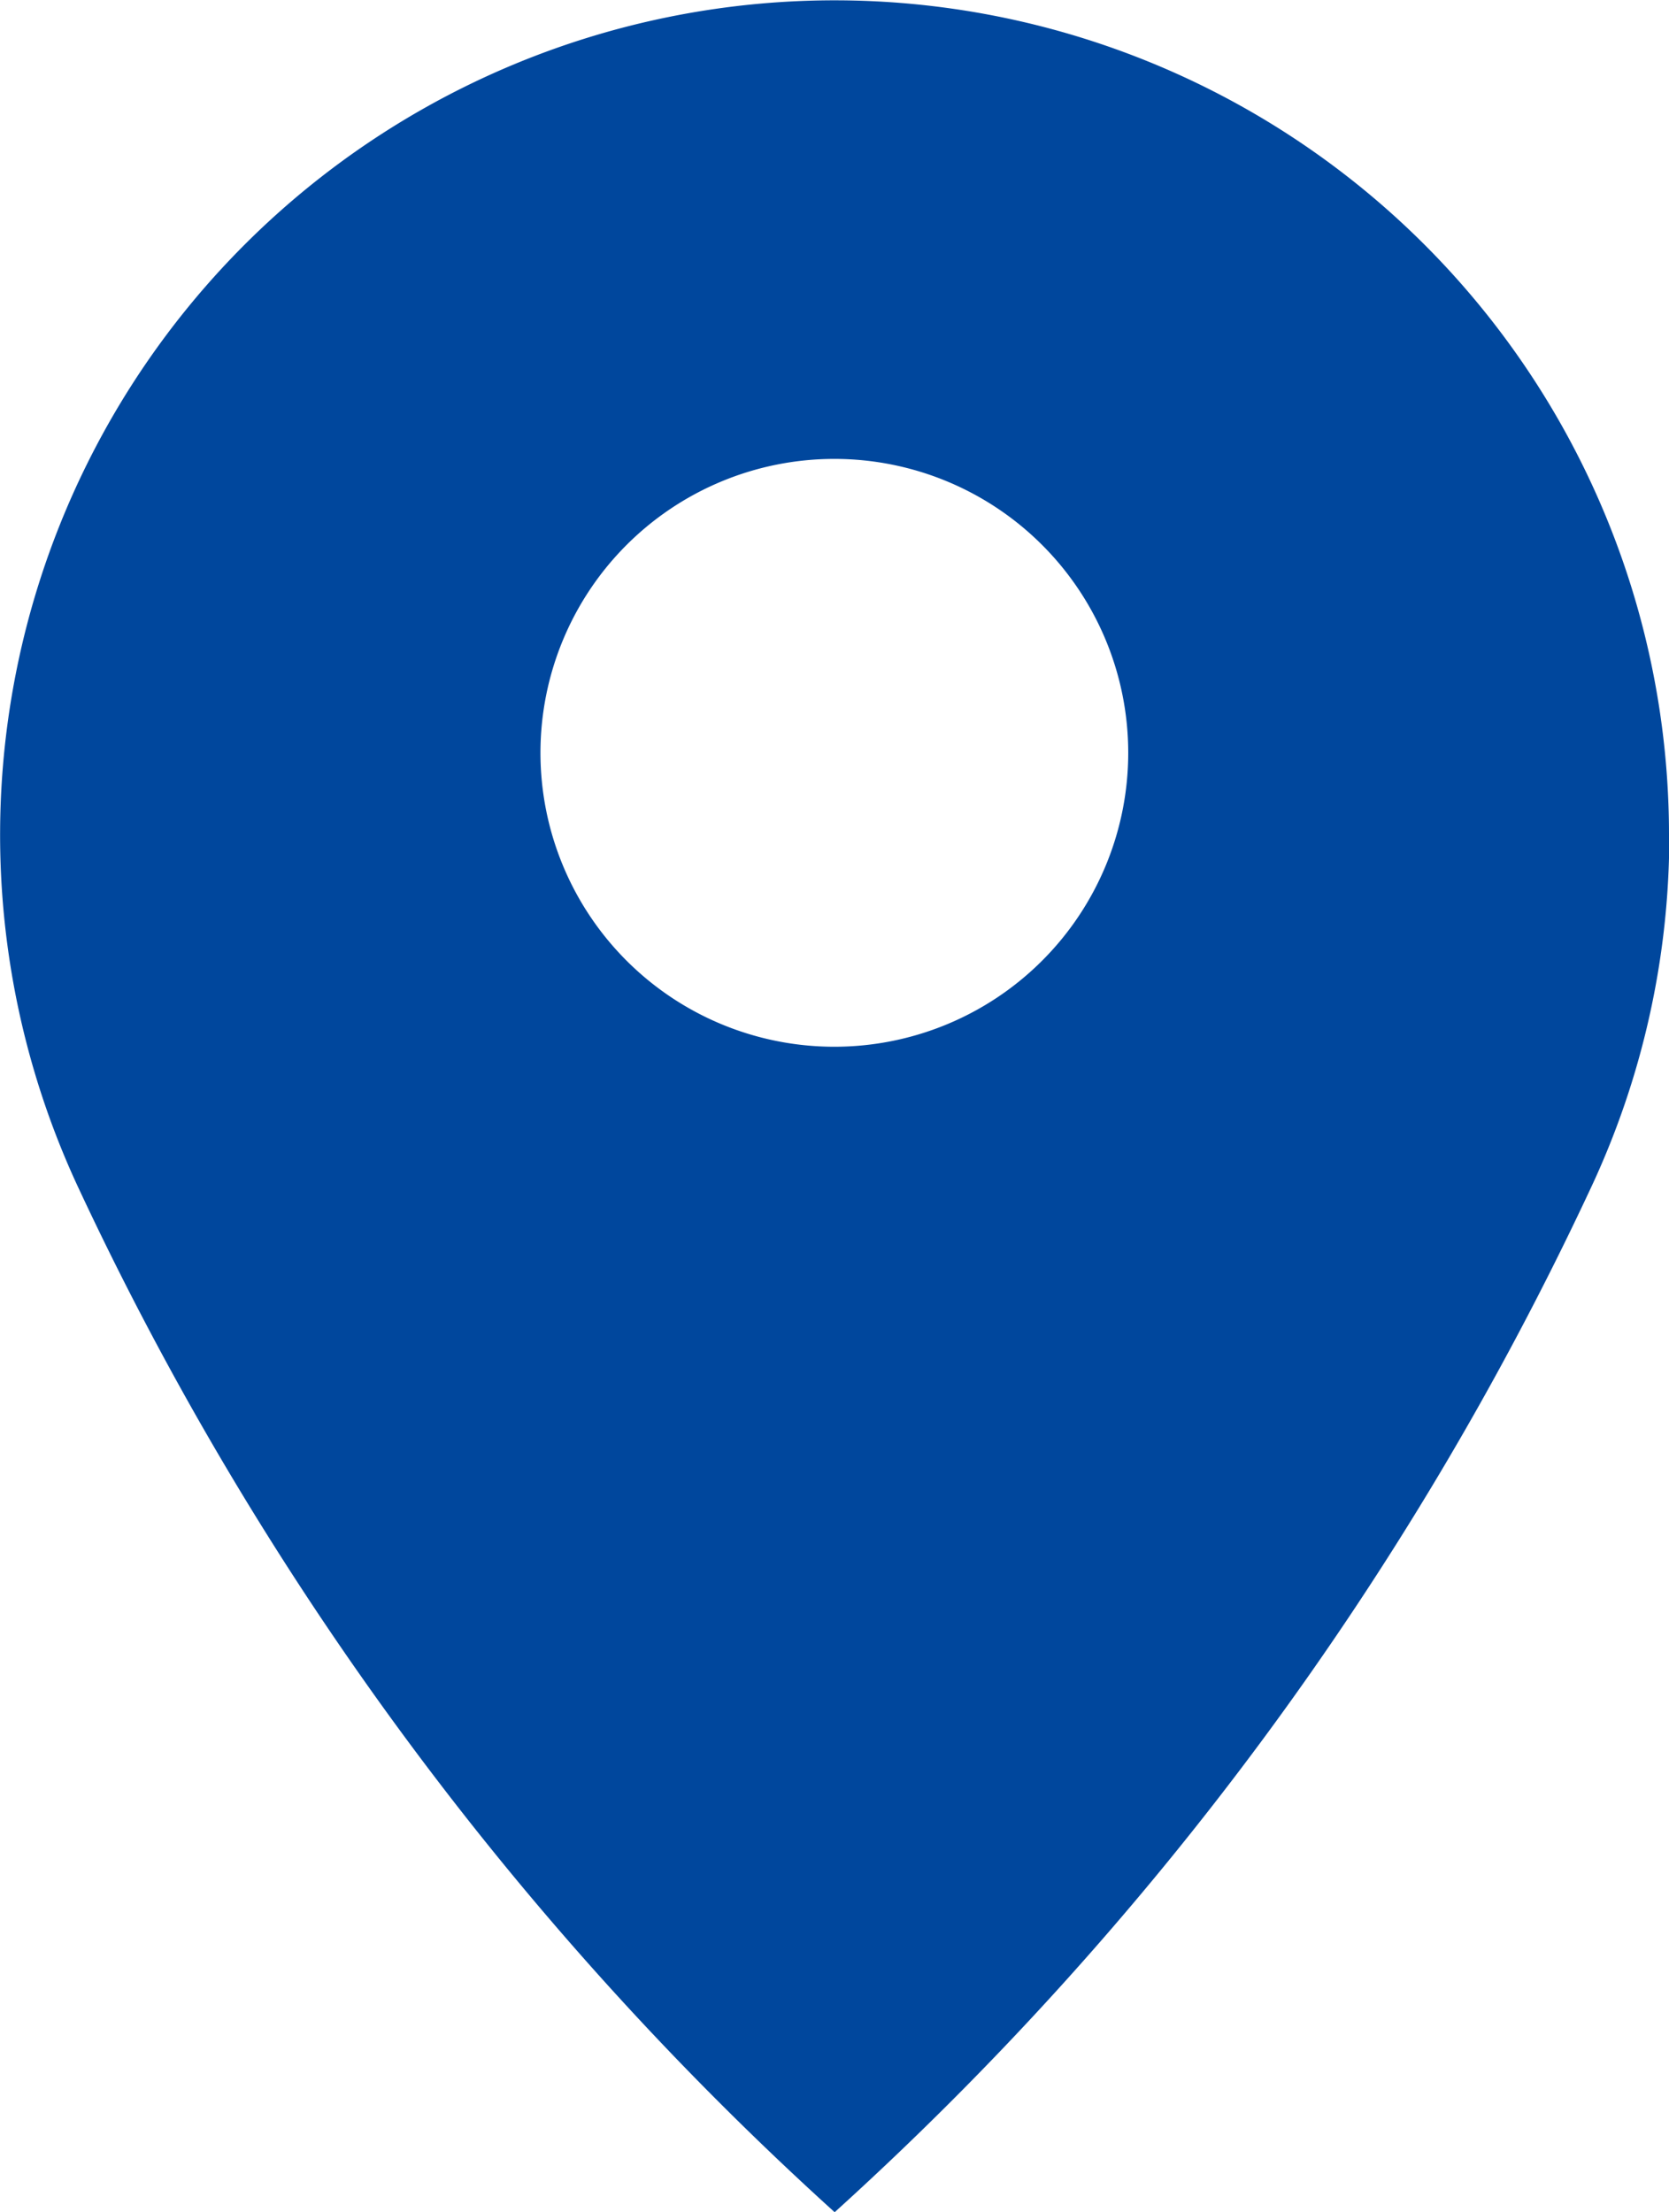 <svg xmlns="http://www.w3.org/2000/svg" width="16.015" height="21.226" viewBox="0 0 16.015 21.226">
  <defs>
    <style>
      .cls-1 {
        fill: #00479d;
      }
    </style>
  </defs>
  <path id="Path_28999" data-name="Path 28999" class="cls-1" d="M52.509,35.823a8.007,8.007,0,1,0-15.254,3.408h0a30.866,30.866,0,0,0,7.248,9.81,30.861,30.861,0,0,0,7.248-9.81h0a7.97,7.97,0,0,0,.761-3.408M44.5,37.859a2.82,2.82,0,1,1,2.82-2.82,2.82,2.82,0,0,1-2.82,2.82" transform="translate(-36.494 -27.816)"/>
</svg>
